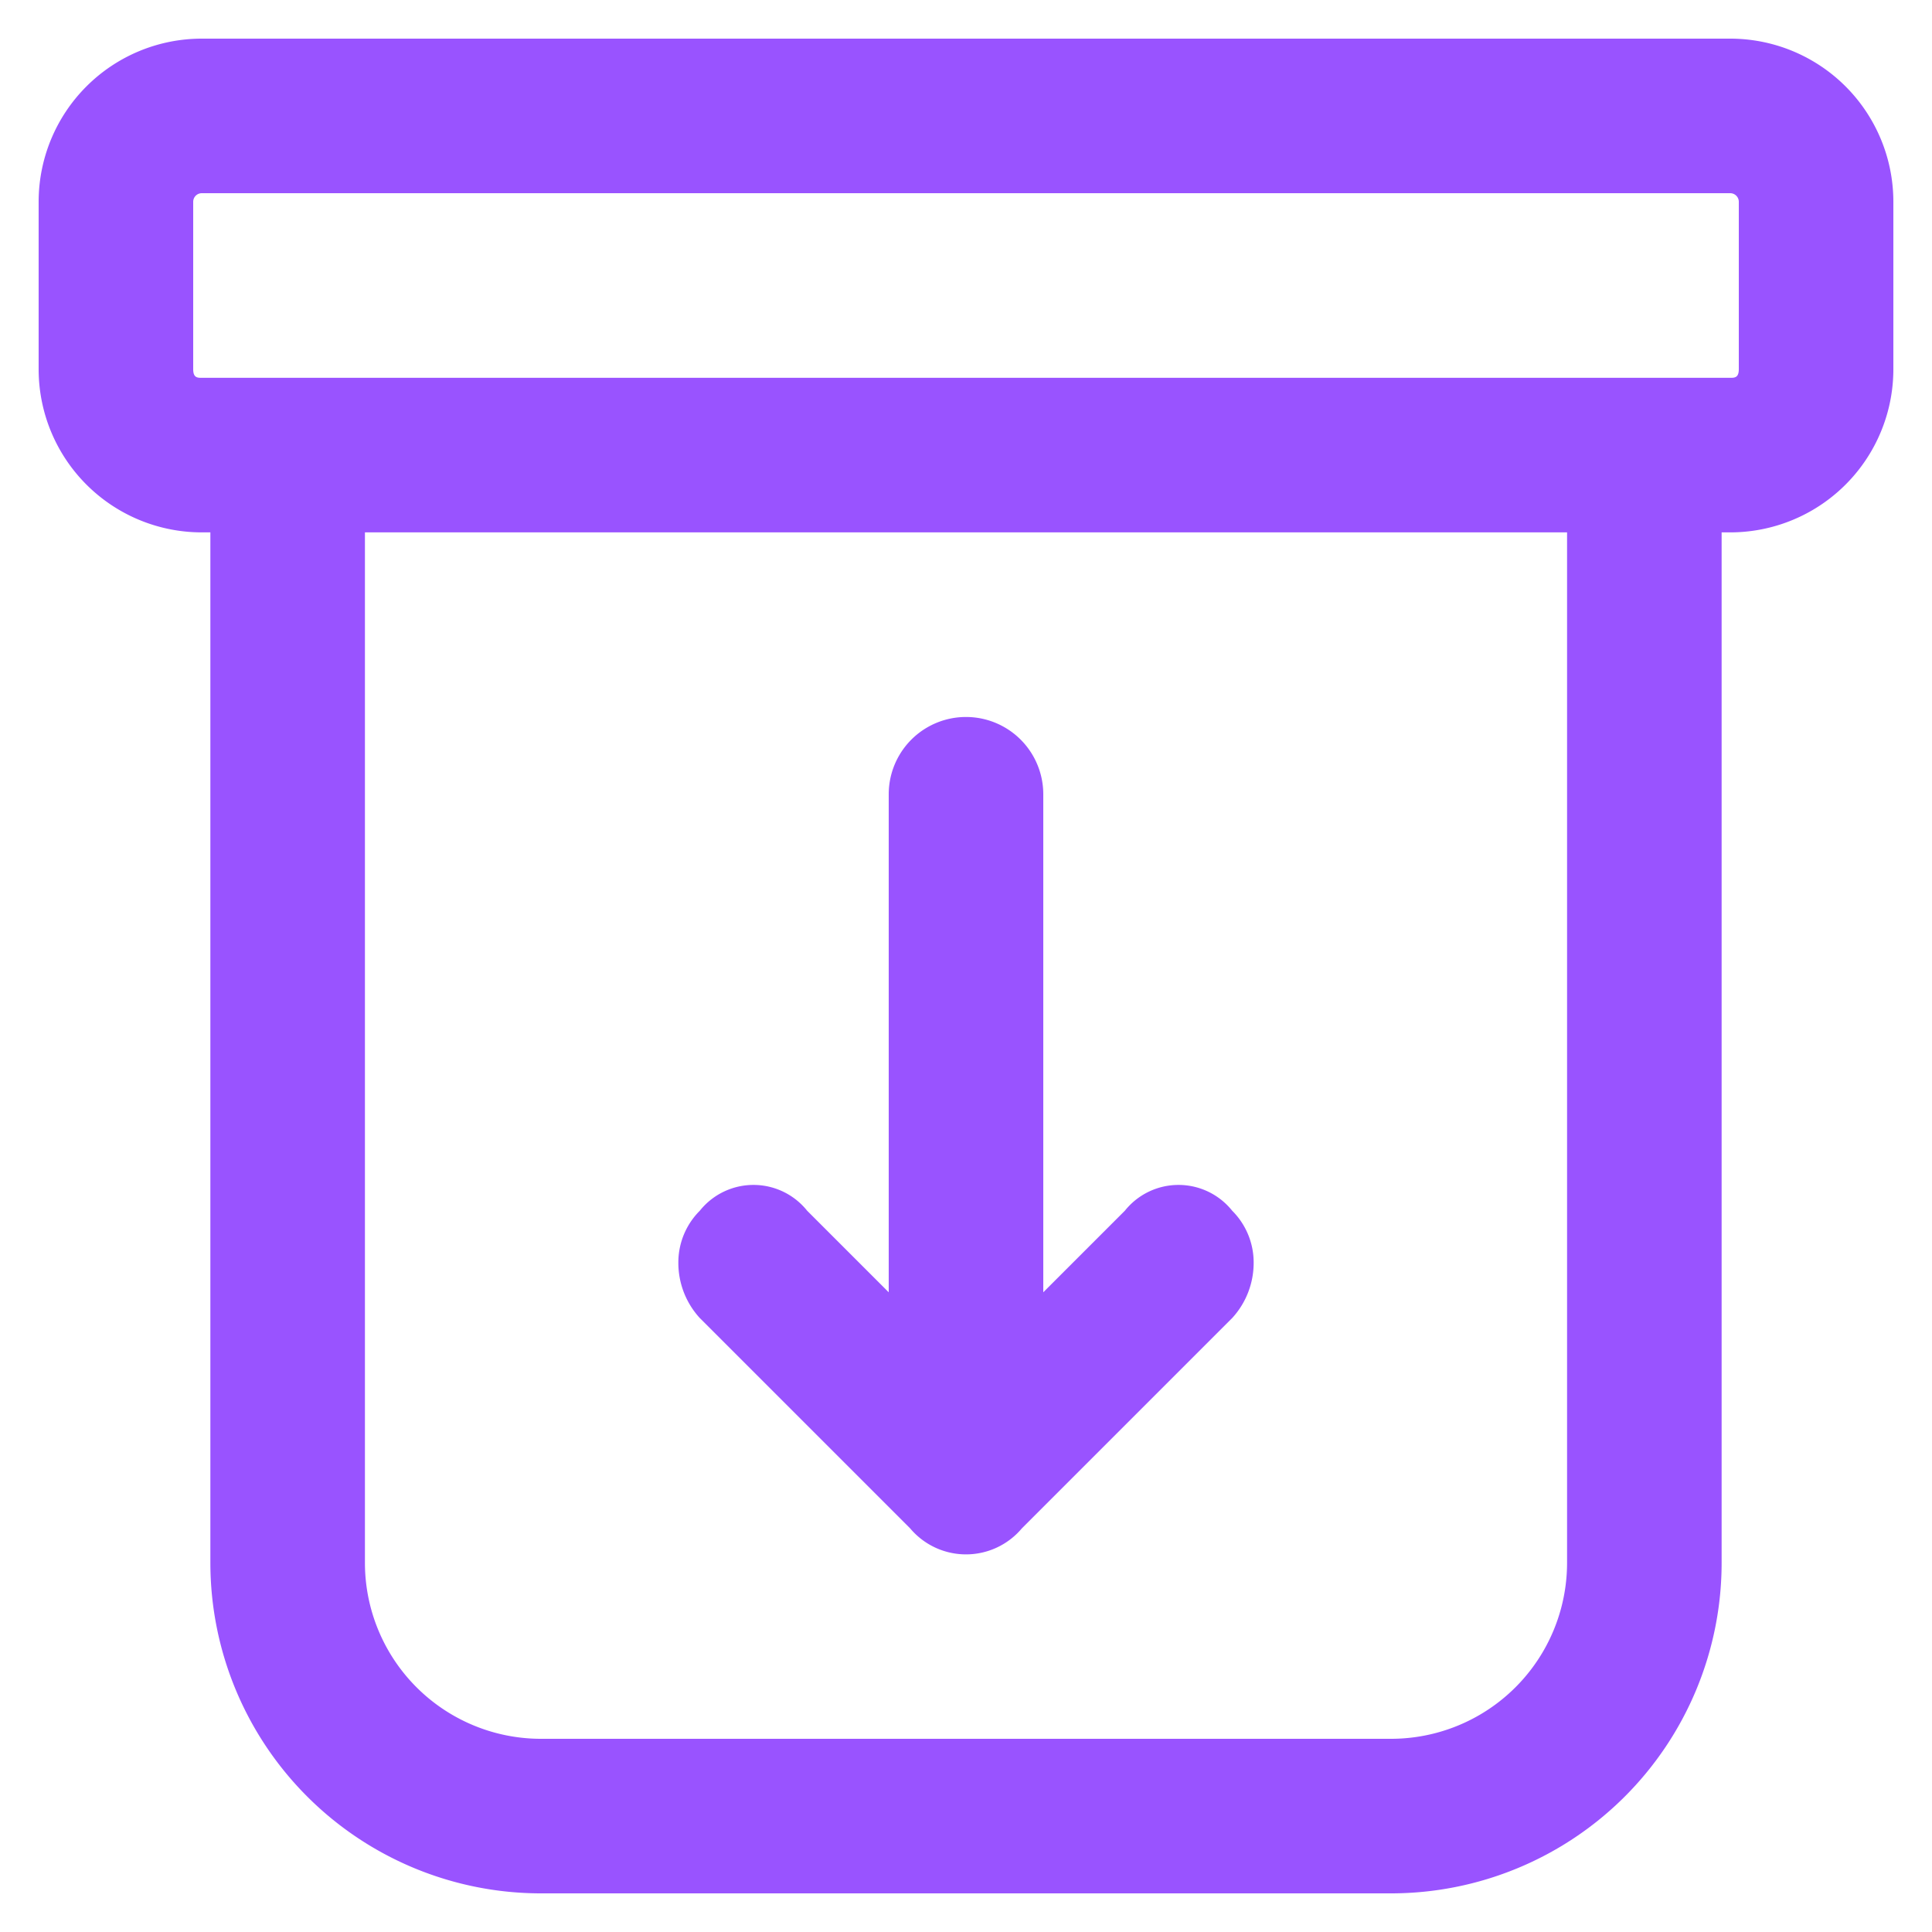 <svg xmlns="http://www.w3.org/2000/svg" viewBox="0 0 45 45"><path d="M27.4,27.6a1.6,1.6,0,0,0-1.2.6l-1.9,1.9V18.5a1.8,1.8,0,0,0-3.6,0V30.1l-1.9-1.9a1.6,1.6,0,0,0-1.2-.6,1.6,1.6,0,0,0-1.3.6,1.7,1.7,0,0,0-.5,1.2,1.9,1.9,0,0,0,.5,1.3l4.9,4.9a1.7,1.7,0,0,0,2.6,0l4.9-4.9a1.9,1.9,0,0,0,.5-1.3,1.7,1.7,0,0,0-.5-1.2A1.6,1.6,0,0,0,27.4,27.6Z" style="fill:#9953ff"/><path d="M40.3.9H4.7A3.8,3.8,0,0,0,.9,4.7V8.6a3.8,3.8,0,0,0,3.8,3.8h.2v24a7.7,7.7,0,0,0,7.7,7.7H32.4a7.7,7.7,0,0,0,7.7-7.7v-24h.2a3.8,3.8,0,0,0,3.8-3.8V4.7A3.8,3.8,0,0,0,40.3.9ZM32.4,40.5H12.6a4.1,4.1,0,0,1-4.1-4.1v-24h28v24A4.1,4.1,0,0,1,32.4,40.5ZM4.5,4.7a.2.2,0,0,1,.2-.2H40.3a.2.2,0,0,1,.2.2V8.6c0,.2-.1.2-.2.2H4.7c-.1,0-.2,0-.2-.2Z" style="fill:#9953ff"/></svg>